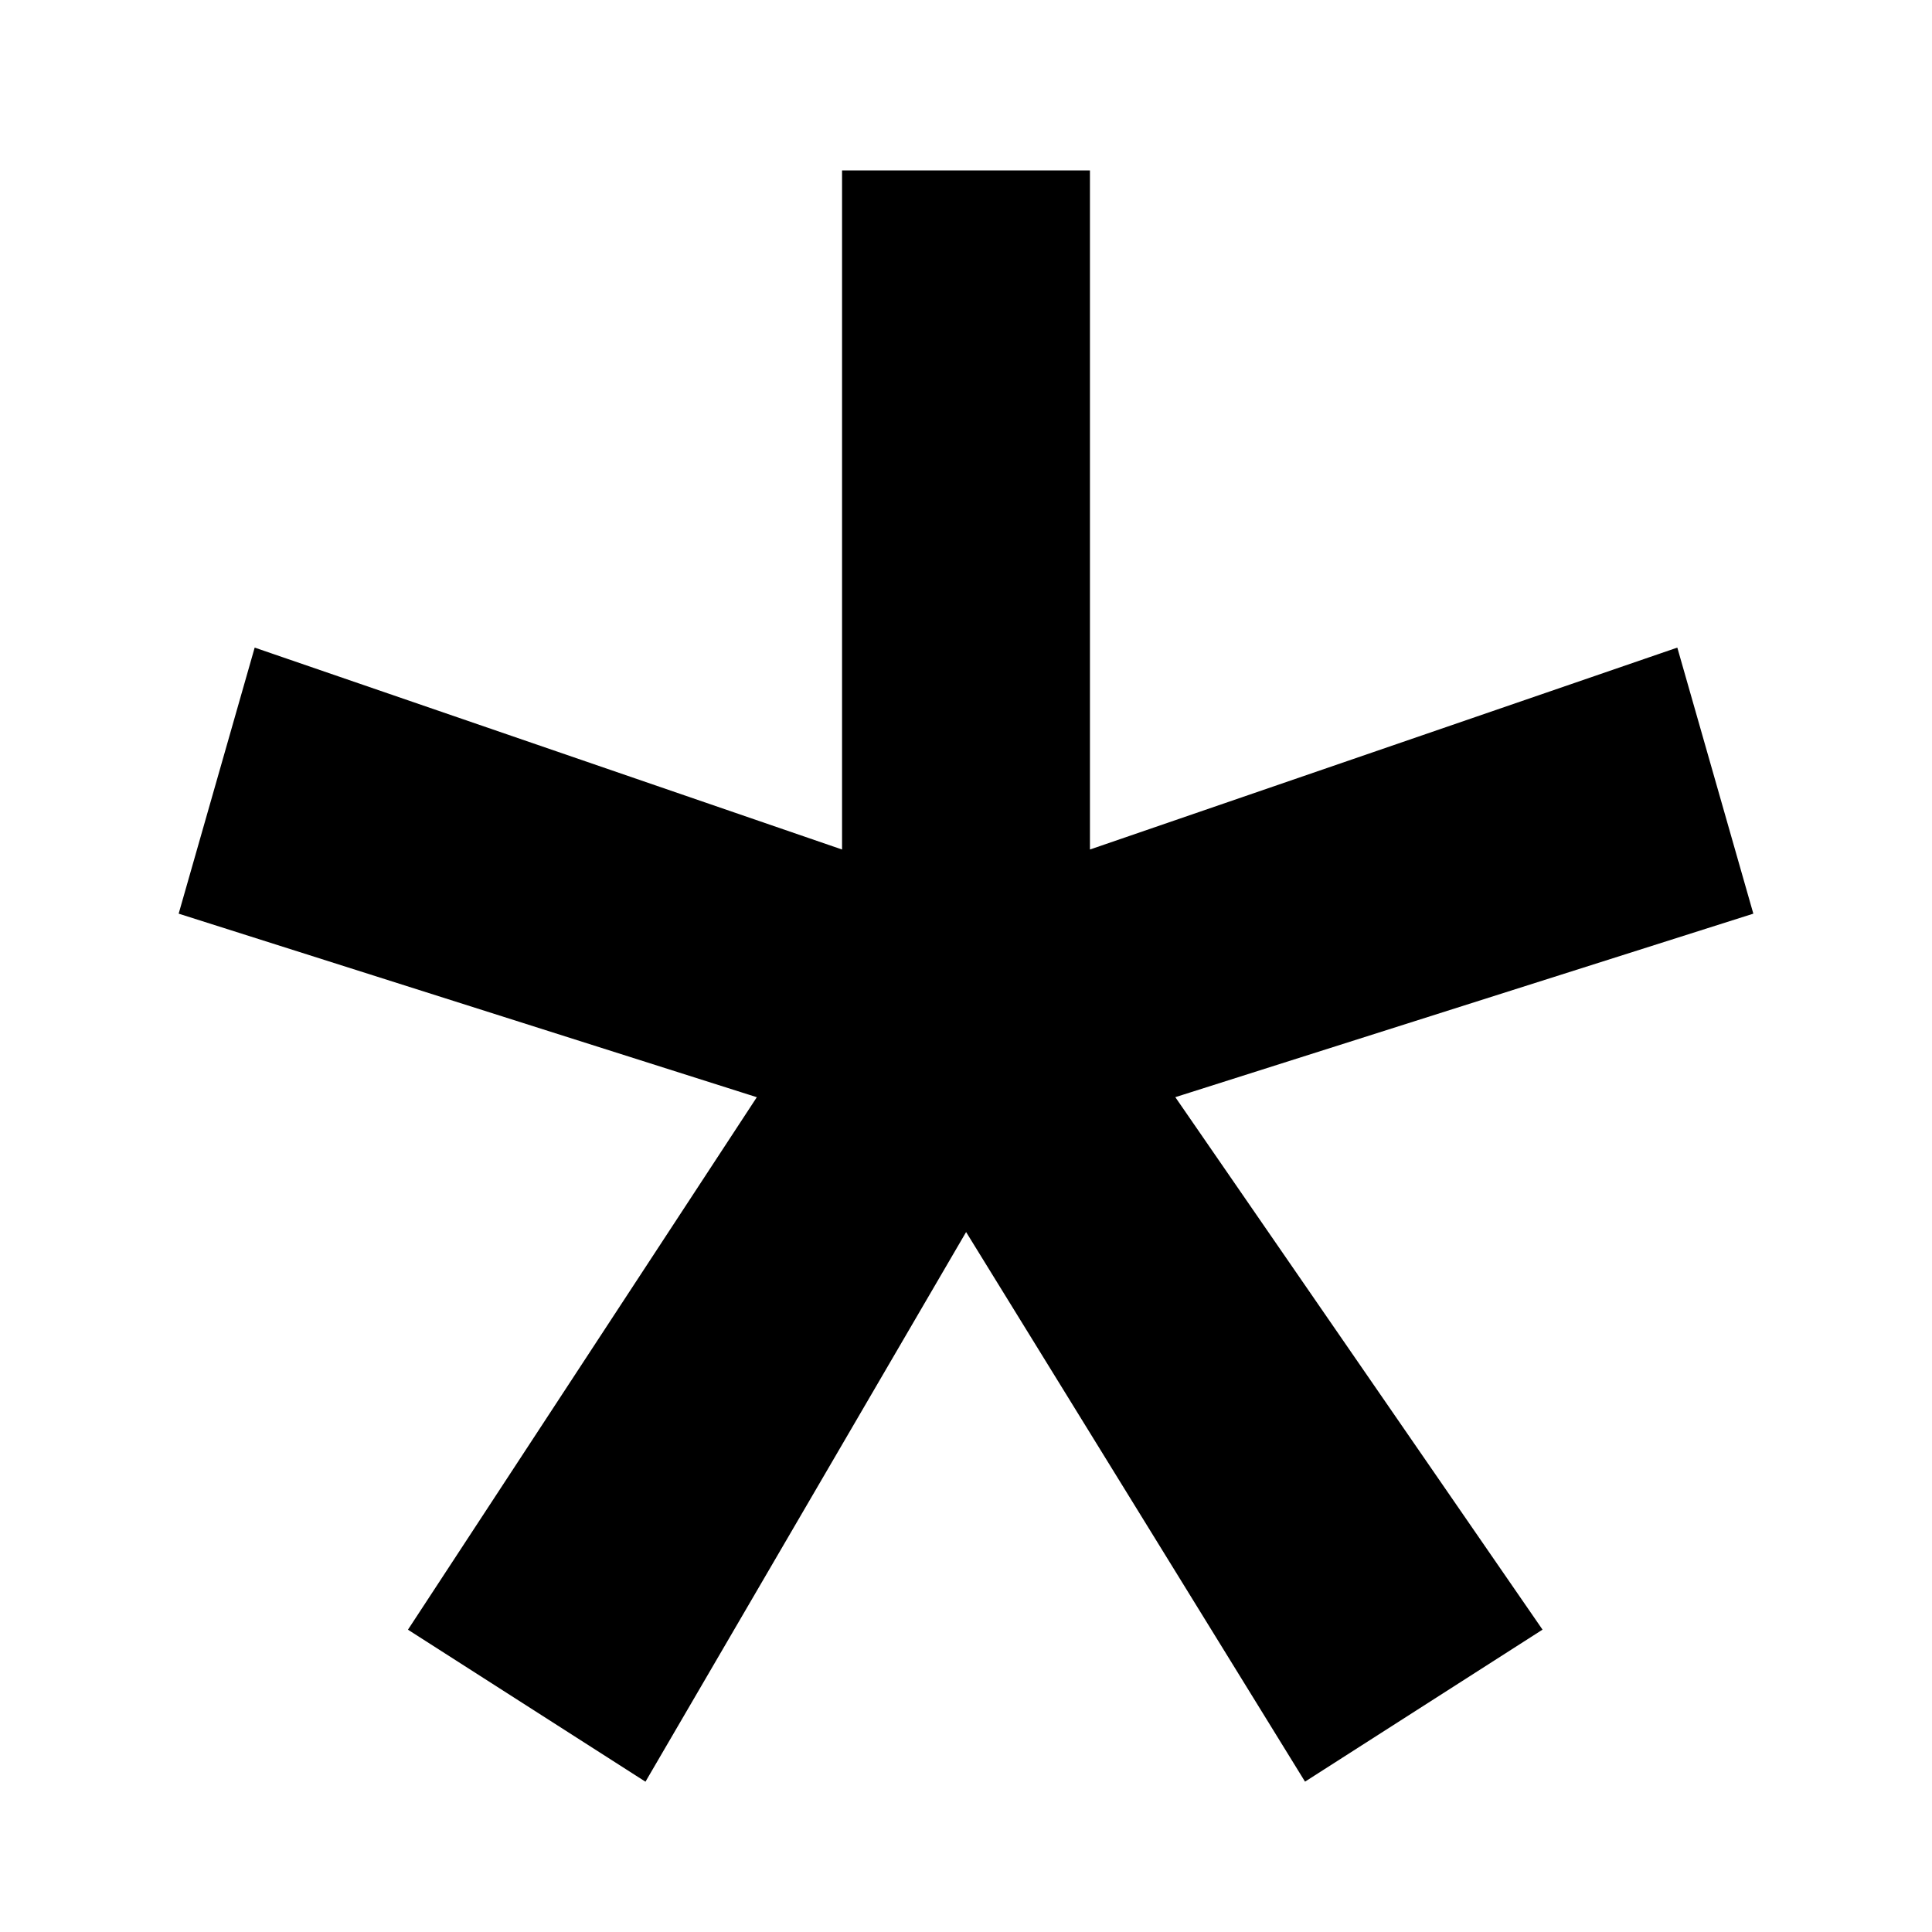 <?xml version="1.0" encoding="utf-8" ?>
<svg baseProfile="full" height="210" version="1.1" viewBox="0 0 210 210" width="210" xmlns="http://www.w3.org/2000/svg" xmlns:ev="http://www.w3.org/2001/xml-events" xmlns:xlink="http://www.w3.org/1999/xlink"><defs /><polygon fill="rgb(0,0,0)" fill-opacity="1" points="92.0,19.0 118.0,19.0 118.0,93.0 182.0,71.0 190.0,99.0 127.0,119.0 167.0,177.0 142.0,193.0 105.0,133.0 70.0,193.0 45.0,177.0 83.0,119.0 20.0,99.0 28.0,71.0 92.0,93.0 92.0,19.0" stroke="rgb(0,0,0)" stroke-width="0.25mm" /><defs /></svg>